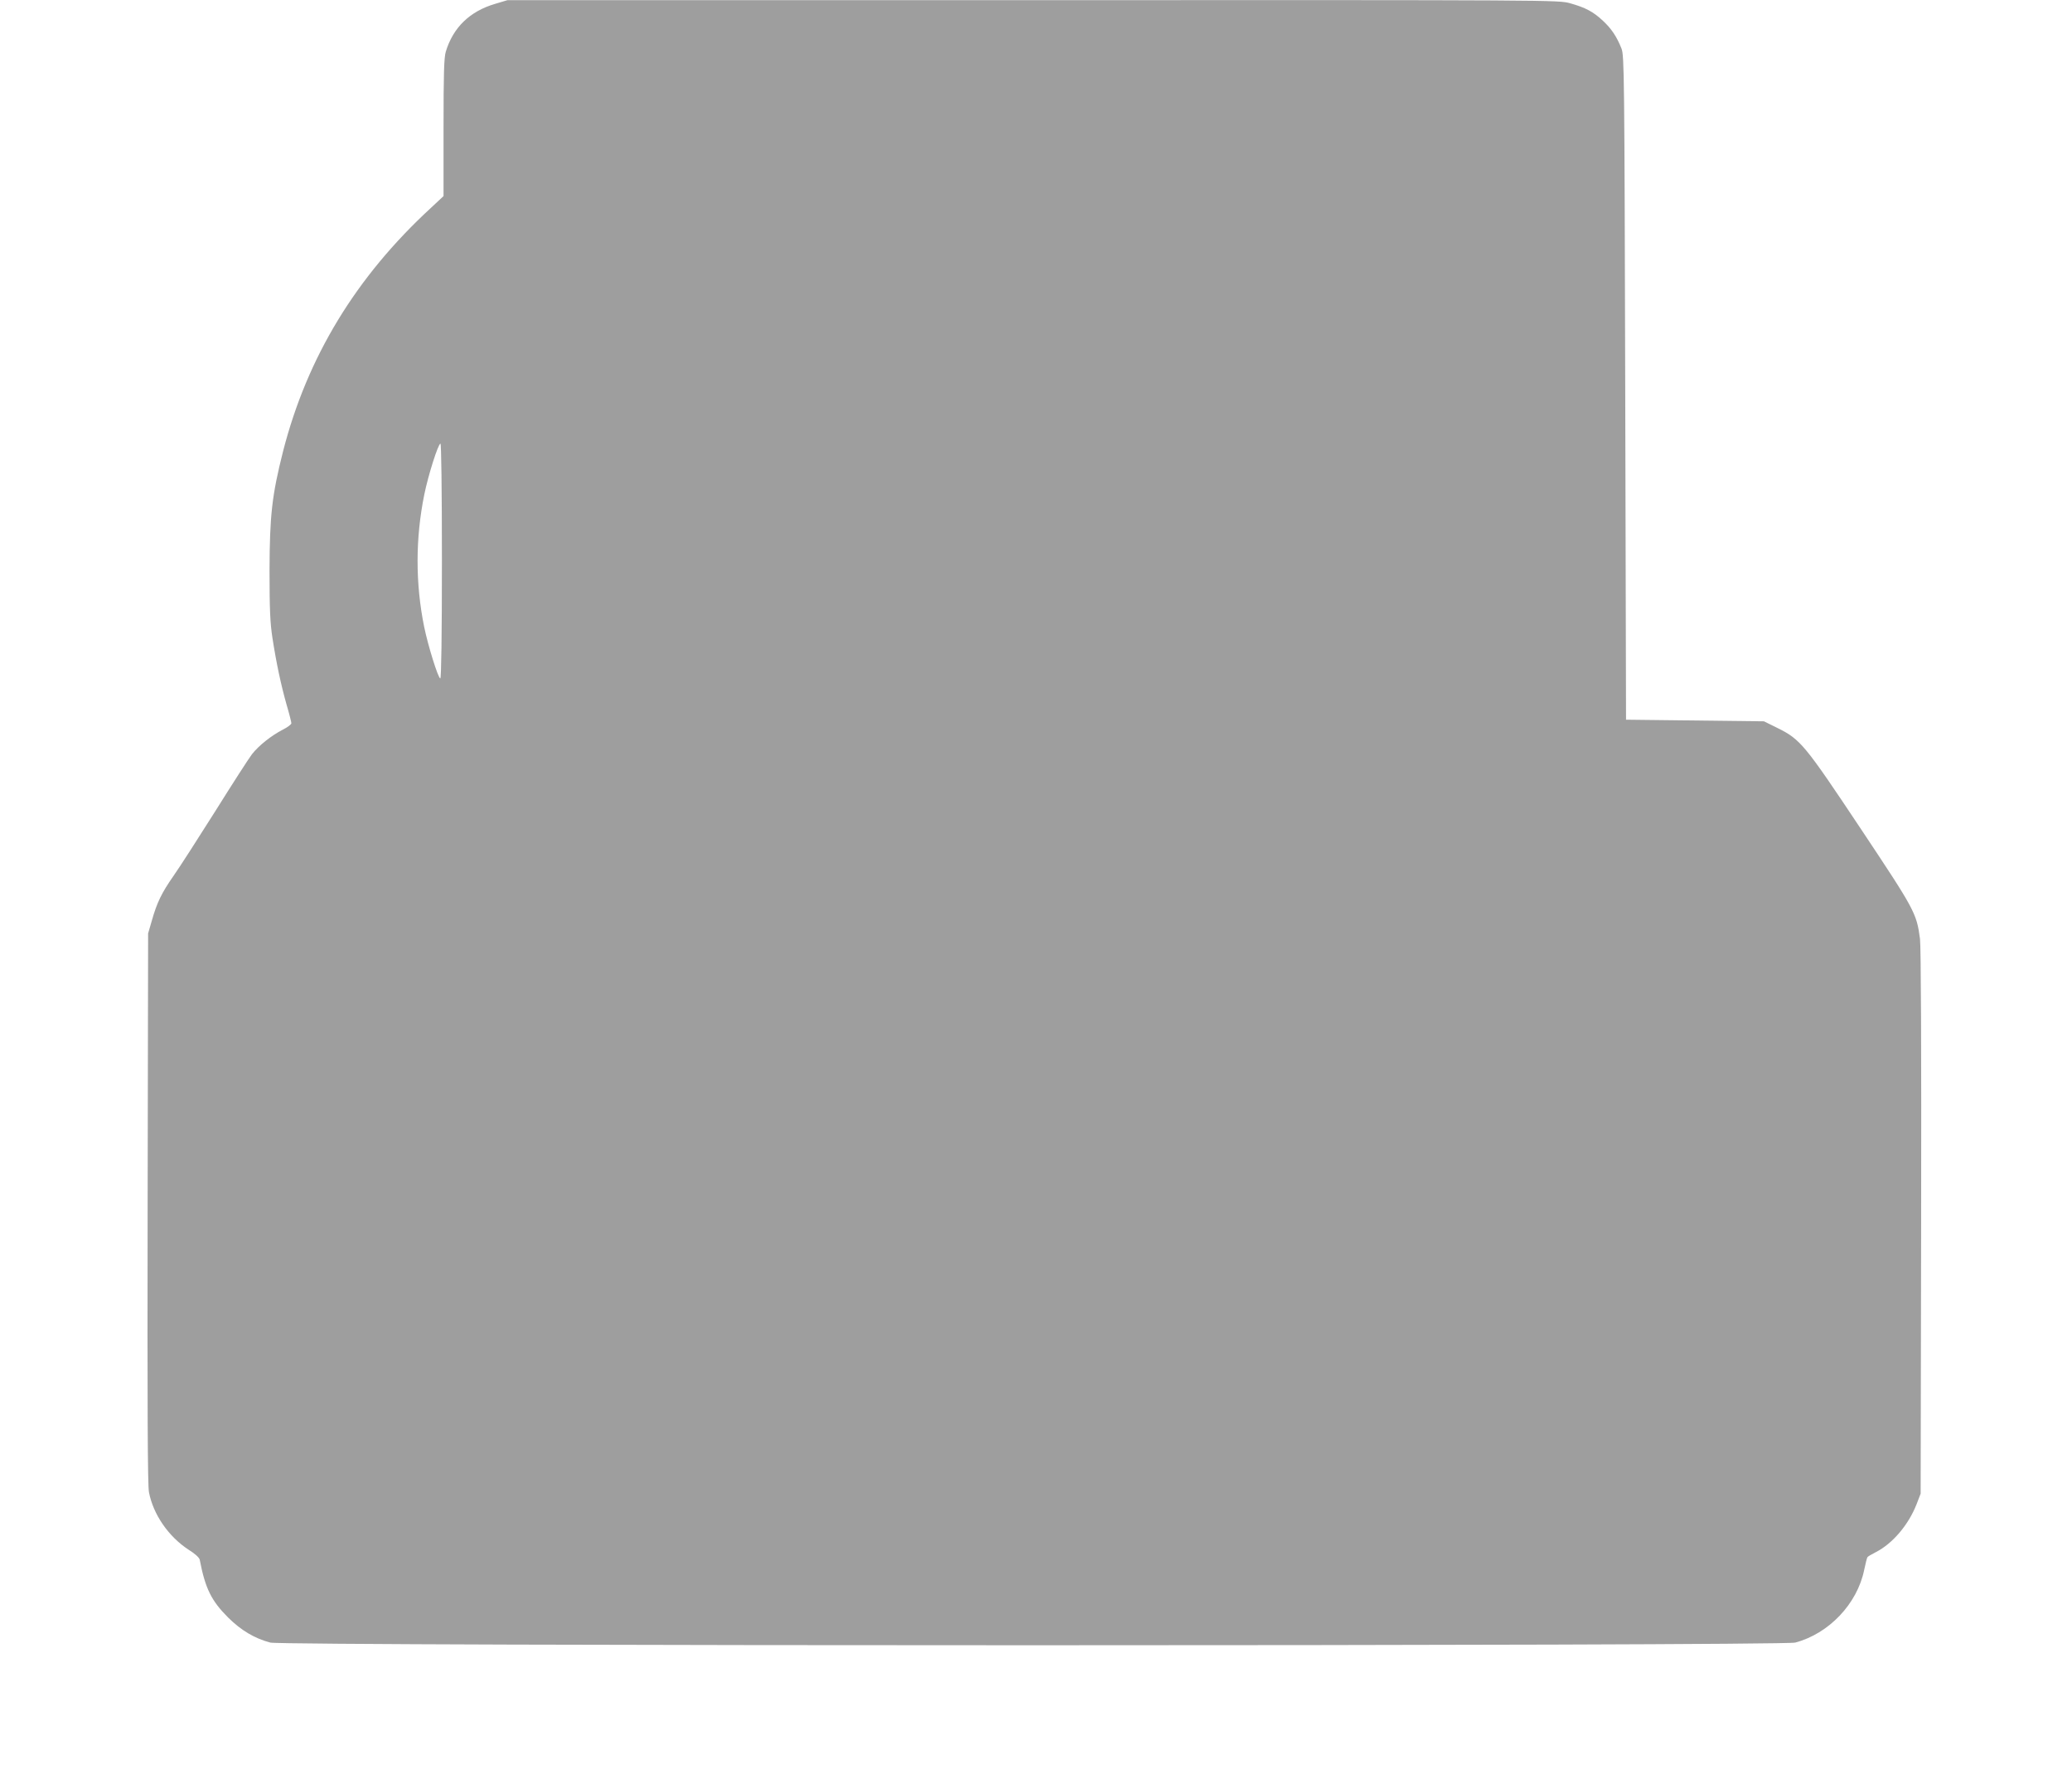 <?xml version="1.0" standalone="no"?>
<!DOCTYPE svg PUBLIC "-//W3C//DTD SVG 20010904//EN"
 "http://www.w3.org/TR/2001/REC-SVG-20010904/DTD/svg10.dtd">
<svg version="1.0" xmlns="http://www.w3.org/2000/svg"
 width="1280pt" height="1099pt" viewBox="0 0 1280 1099"
 preserveAspectRatio="xMidYMid meet">
<g transform="translate(0,1099) scale(0.1,-0.1)"
fill="#9e9e9e" stroke="none">
<path d="M3058 10966 c-156 -46 -259 -146 -304 -295 -11 -36 -14 -134 -14
-469 l0 -423 -77 -72 c-465 -428 -765 -923 -914 -1503 -69 -273 -83 -396 -84
-739 0 -241 4 -323 18 -415 25 -161 53 -290 87 -411 17 -57 30 -110 30 -116 0
-7 -24 -25 -52 -39 -72 -37 -150 -99 -192 -153 -19 -25 -121 -183 -226 -351
-106 -168 -221 -347 -257 -398 -75 -107 -104 -168 -135 -278 l-23 -79 -3
-1695 c-2 -1228 0 -1712 8 -1755 26 -138 121 -276 246 -357 39 -24 66 -49 68
-62 34 -176 71 -252 175 -356 81 -80 163 -129 261 -155 83 -22 9337 -22 9420
0 208 55 383 239 426 448 8 39 17 74 20 79 3 5 27 19 53 32 103 53 201 168
251 296 l25 65 3 1675 c2 1076 -1 1702 -7 1751 -21 159 -32 179 -365 679 -347
521 -373 553 -514 623 l-85 42 -426 5 -426 5 -5 2050 c-5 1936 -6 2052 -23
2095 -29 73 -62 123 -115 172 -60 56 -107 81 -203 108 -73 20 -87 20 -3319 19
l-3245 0 -77 -23z m-328 -3441 c0 -459 -4 -725 -10 -725 -13 0 -76 202 -100
320 -54 267 -54 544 1 815 24 119 86 315 100 315 5 0 9 -274 9 -725z"/>
</g>
</svg>
